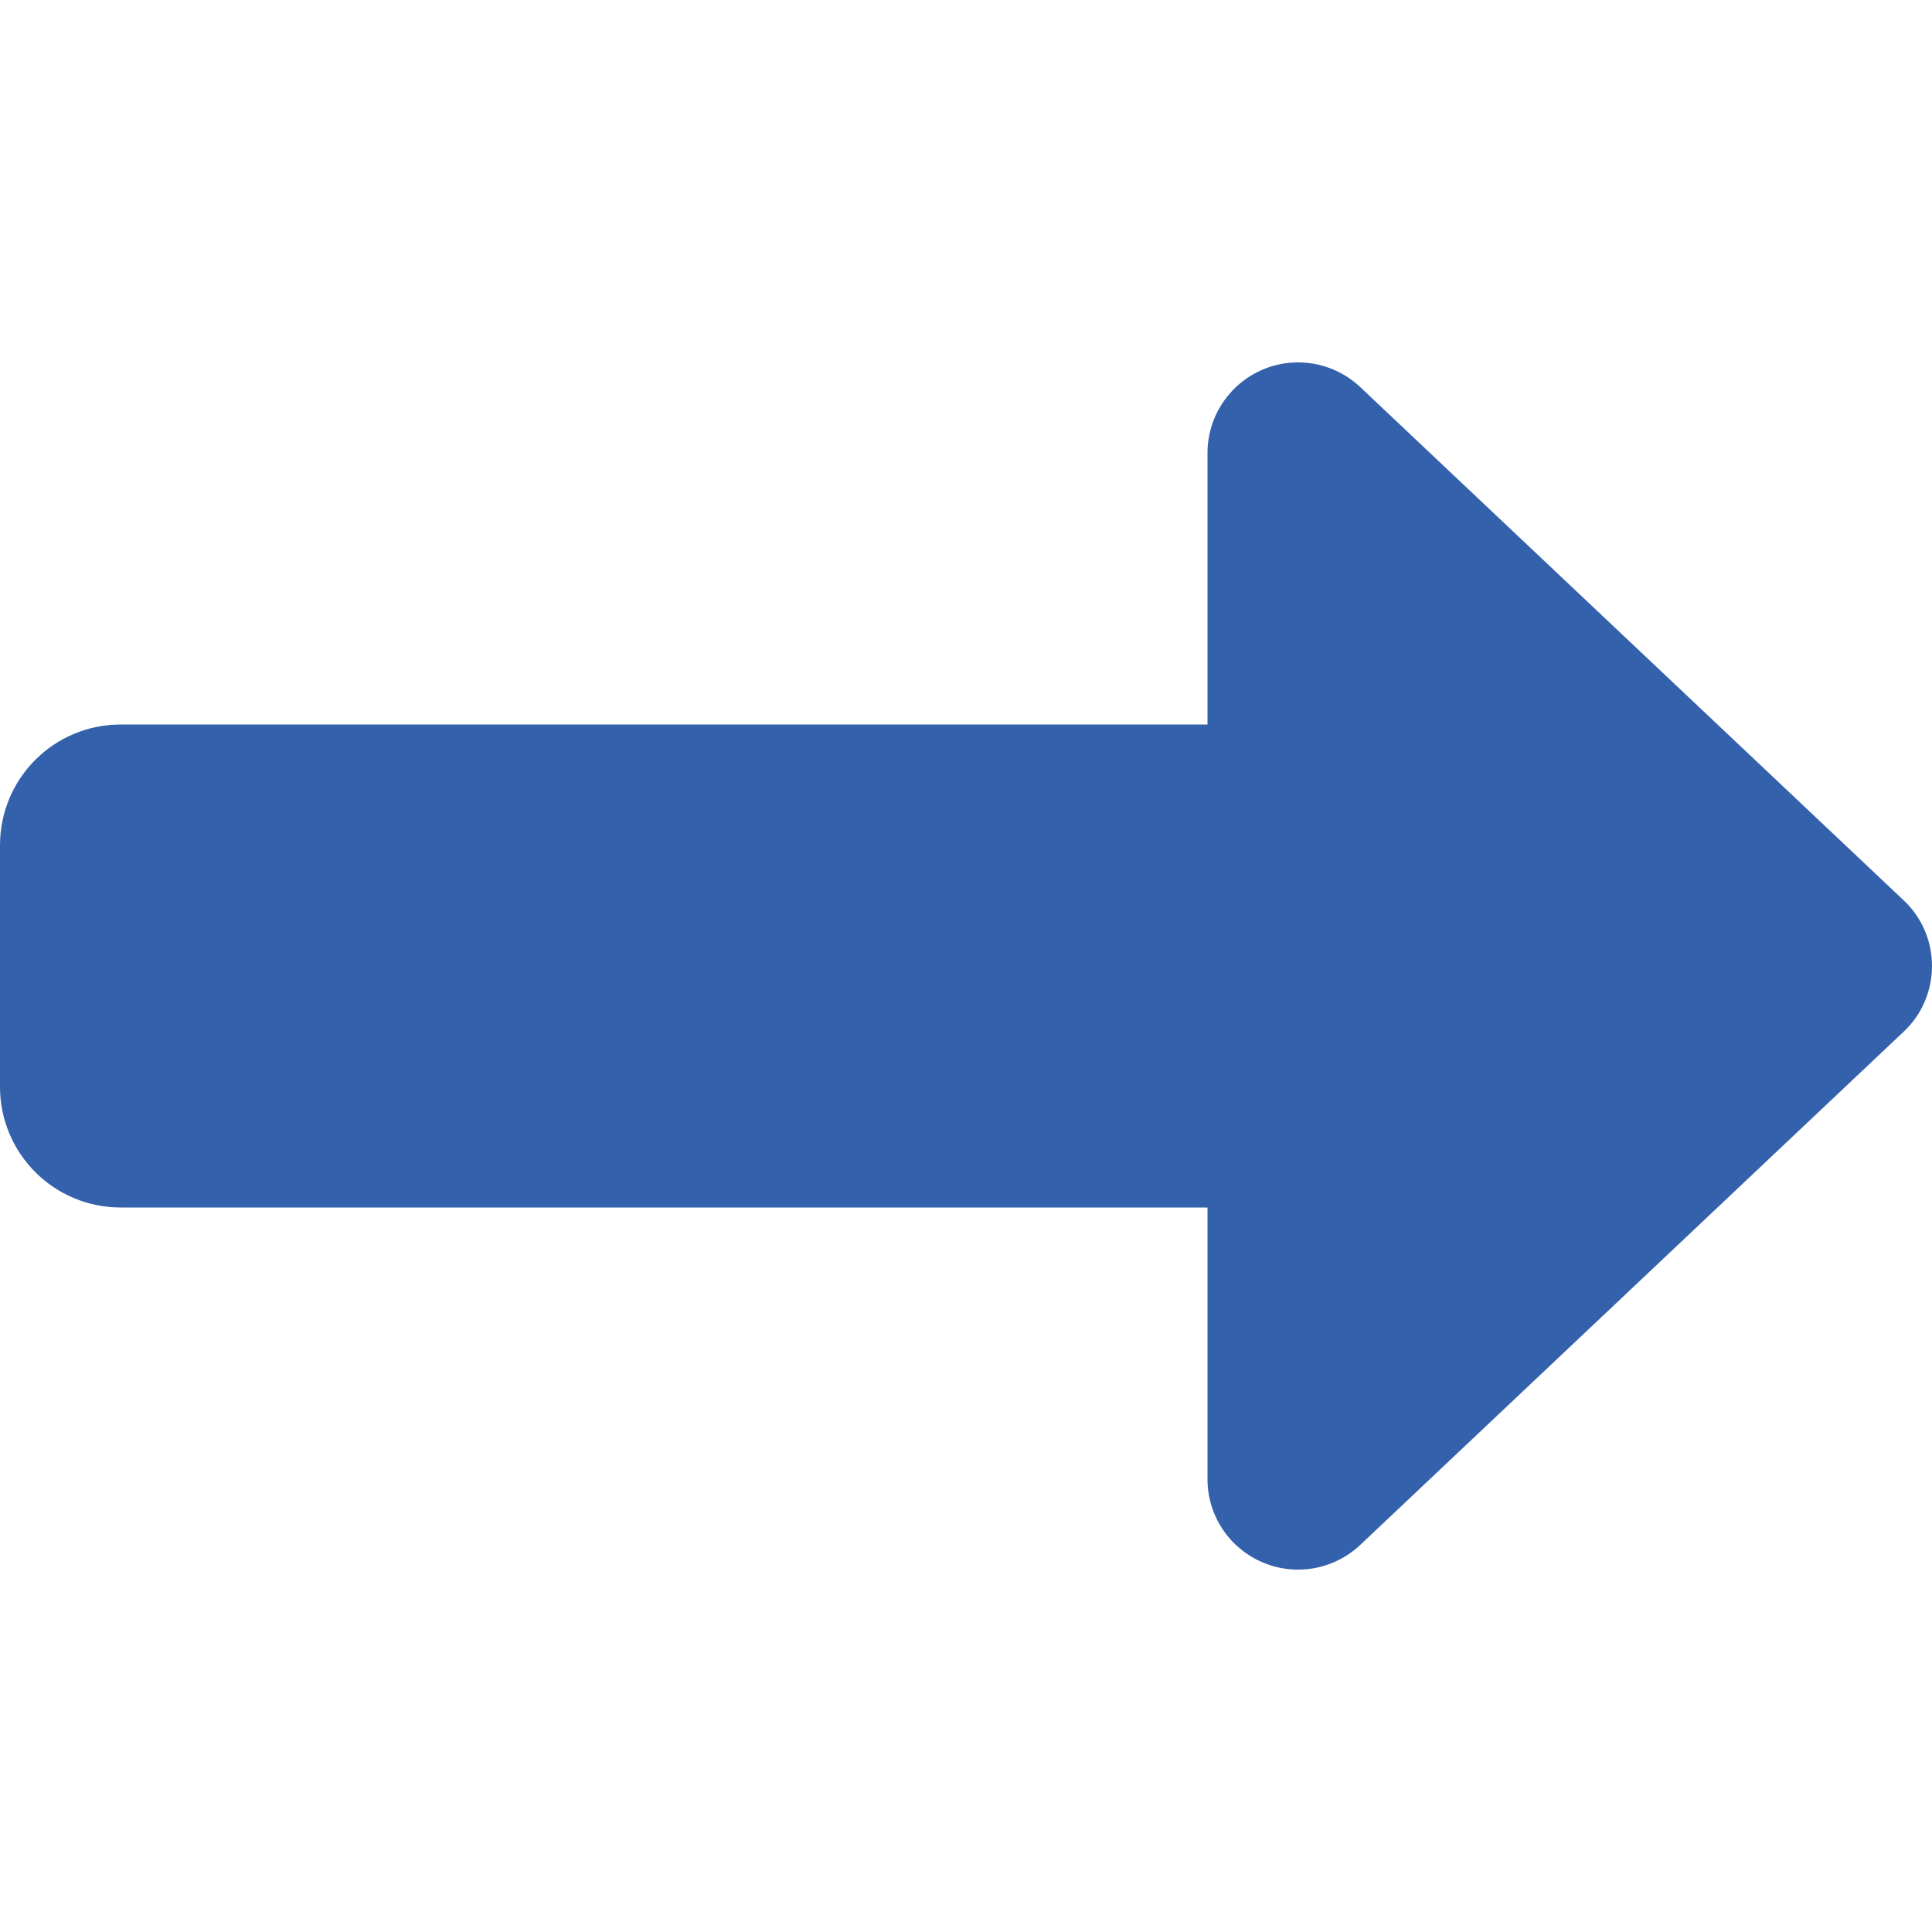 <?xml version="1.0" encoding="UTF-8"?>
<svg id="Layer_1" xmlns="http://www.w3.org/2000/svg" version="1.1" viewBox="0 0 512 512">
  <!-- Generator: Adobe Illustrator 29.1.0, SVG Export Plug-In . SVG Version: 2.1.0 Build 142)  -->
  <defs>
    <style>
      .st0 {
        fill: #3461ac;
      }
    </style>
  </defs>
  <path class="st0" d="M334.5,414c8.8,3.8,19,2,26-4.6l144-136c4.8-4.5,7.5-10.8,7.5-17.4s-2.7-12.9-7.5-17.4l-144-136c-7-6.6-17.2-8.4-26-4.6s-14.5,12.5-14.5,22v72H32c-17.7,0-32,14.3-32,32v64c0,17.7,14.3,32,32,32h288v72c0,9.6,5.7,18.2,14.5,22Z"/>
</svg>